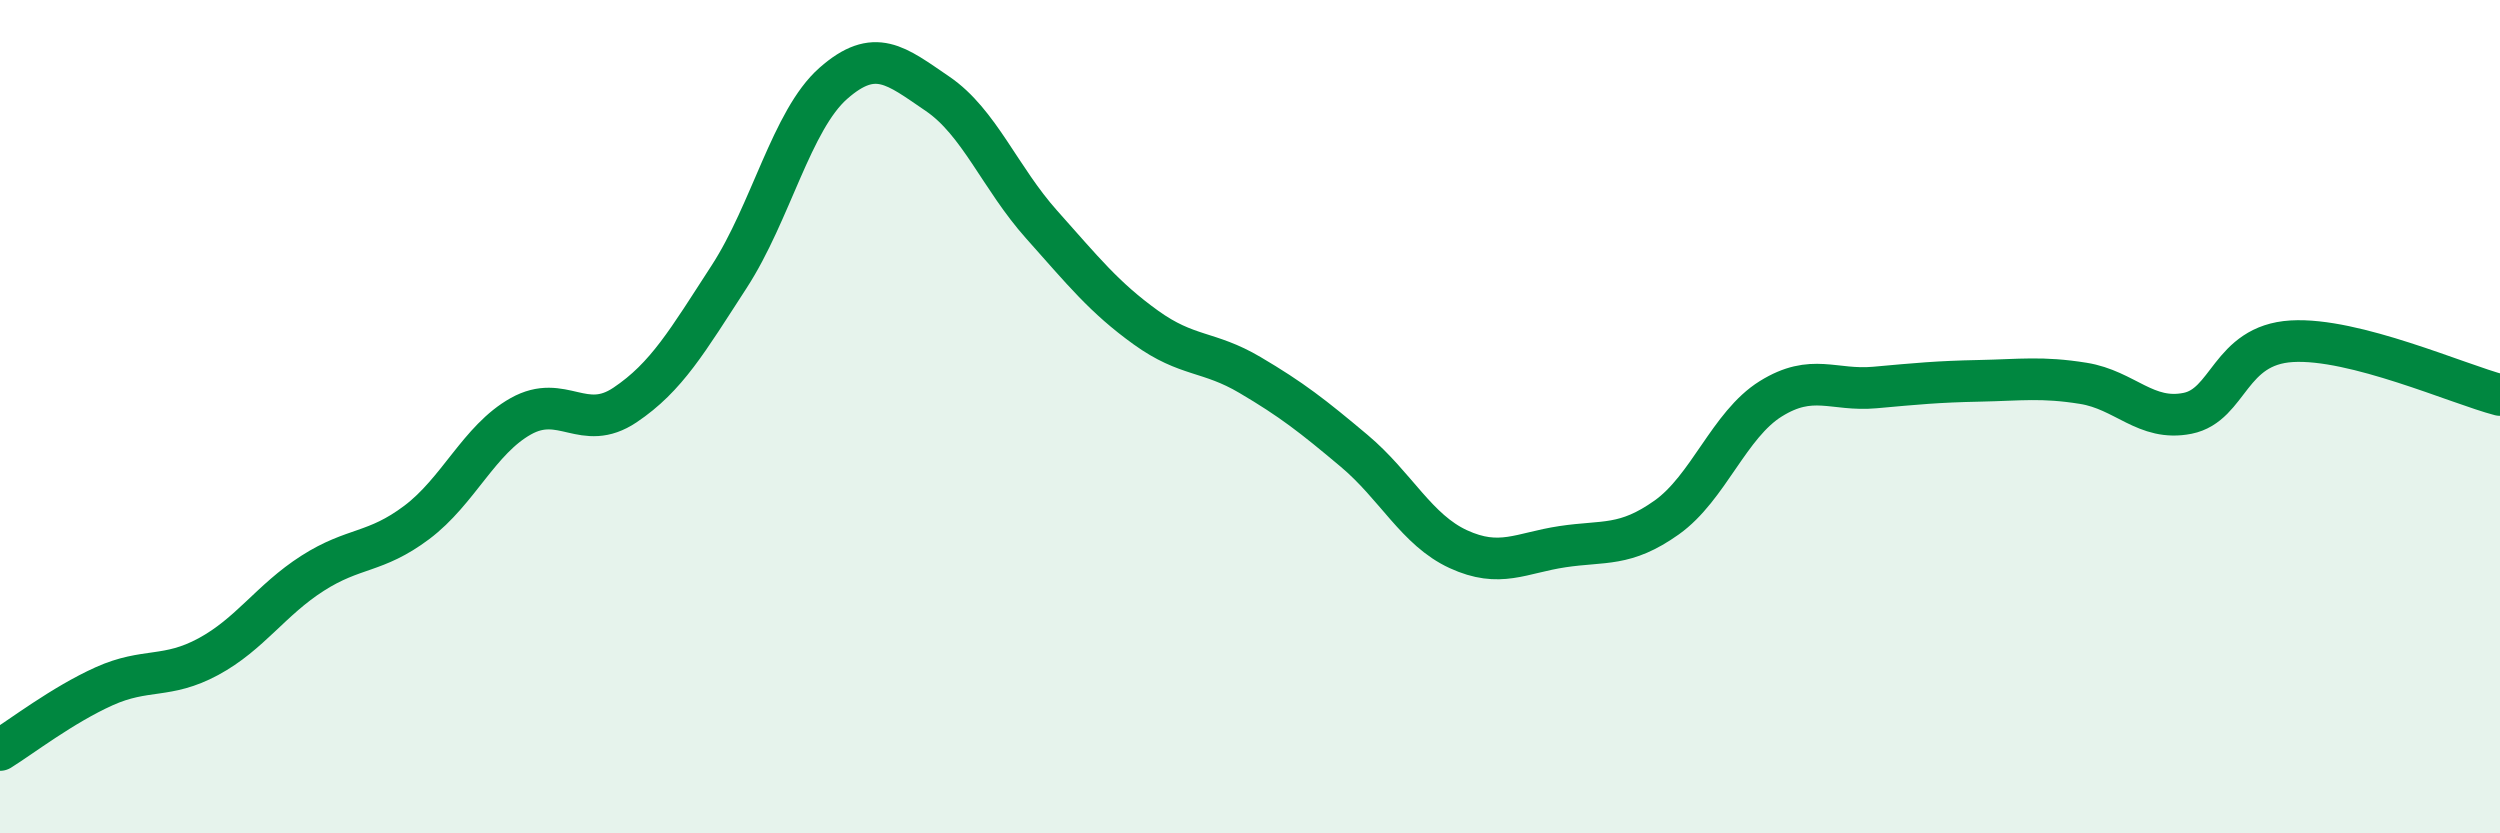 
    <svg width="60" height="20" viewBox="0 0 60 20" xmlns="http://www.w3.org/2000/svg">
      <path
        d="M 0,18 C 0.5,17.69 1.5,16.92 2.5,16.47 C 3.5,16.02 4,16.3 5,15.76 C 6,15.22 6.5,14.4 7.5,13.76 C 8.5,13.12 9,13.29 10,12.54 C 11,11.79 11.5,10.55 12.5,9.99 C 13.5,9.43 14,10.39 15,9.72 C 16,9.05 16.5,8.18 17.5,6.64 C 18.5,5.1 19,2.88 20,2 C 21,1.12 21.5,1.57 22.5,2.25 C 23.5,2.93 24,4.27 25,5.39 C 26,6.51 26.5,7.14 27.5,7.86 C 28.5,8.58 29,8.41 30,9 C 31,9.59 31.5,9.98 32.5,10.82 C 33.5,11.66 34,12.72 35,13.18 C 36,13.64 36.5,13.27 37.5,13.12 C 38.5,12.97 39,13.13 40,12.42 C 41,11.71 41.5,10.19 42.5,9.57 C 43.5,8.95 44,9.39 45,9.3 C 46,9.21 46.5,9.16 47.5,9.14 C 48.5,9.12 49,9.04 50,9.2 C 51,9.36 51.5,10.12 52.5,9.92 C 53.5,9.72 53.5,8.28 55,8.19 C 56.5,8.1 59,9.22 60,9.48L60 20L0 20Z"
        fill="#008740"
        opacity="0.1"
        stroke-linecap="round"
        stroke-linejoin="round"
      />
      <path
        d="M 0,18 C 0.5,17.69 1.5,16.92 2.5,16.47 C 3.5,16.02 4,16.3 5,15.76 C 6,15.22 6.5,14.4 7.5,13.76 C 8.5,13.12 9,13.29 10,12.54 C 11,11.79 11.5,10.55 12.5,9.99 C 13.5,9.43 14,10.39 15,9.72 C 16,9.05 16.5,8.18 17.5,6.64 C 18.5,5.1 19,2.88 20,2 C 21,1.12 21.5,1.57 22.5,2.25 C 23.5,2.93 24,4.27 25,5.39 C 26,6.51 26.5,7.14 27.5,7.86 C 28.5,8.58 29,8.41 30,9 C 31,9.59 31.5,9.98 32.5,10.82 C 33.5,11.66 34,12.72 35,13.18 C 36,13.64 36.5,13.27 37.5,13.12 C 38.5,12.97 39,13.13 40,12.42 C 41,11.71 41.5,10.19 42.5,9.57 C 43.5,8.95 44,9.39 45,9.3 C 46,9.21 46.5,9.16 47.5,9.14 C 48.5,9.12 49,9.04 50,9.2 C 51,9.36 51.5,10.12 52.5,9.92 C 53.5,9.72 53.5,8.28 55,8.19 C 56.5,8.1 59,9.22 60,9.48"
        stroke="#008740"
        stroke-width="1"
        fill="none"
        stroke-linecap="round"
        stroke-linejoin="round"
      />
    </svg>
  